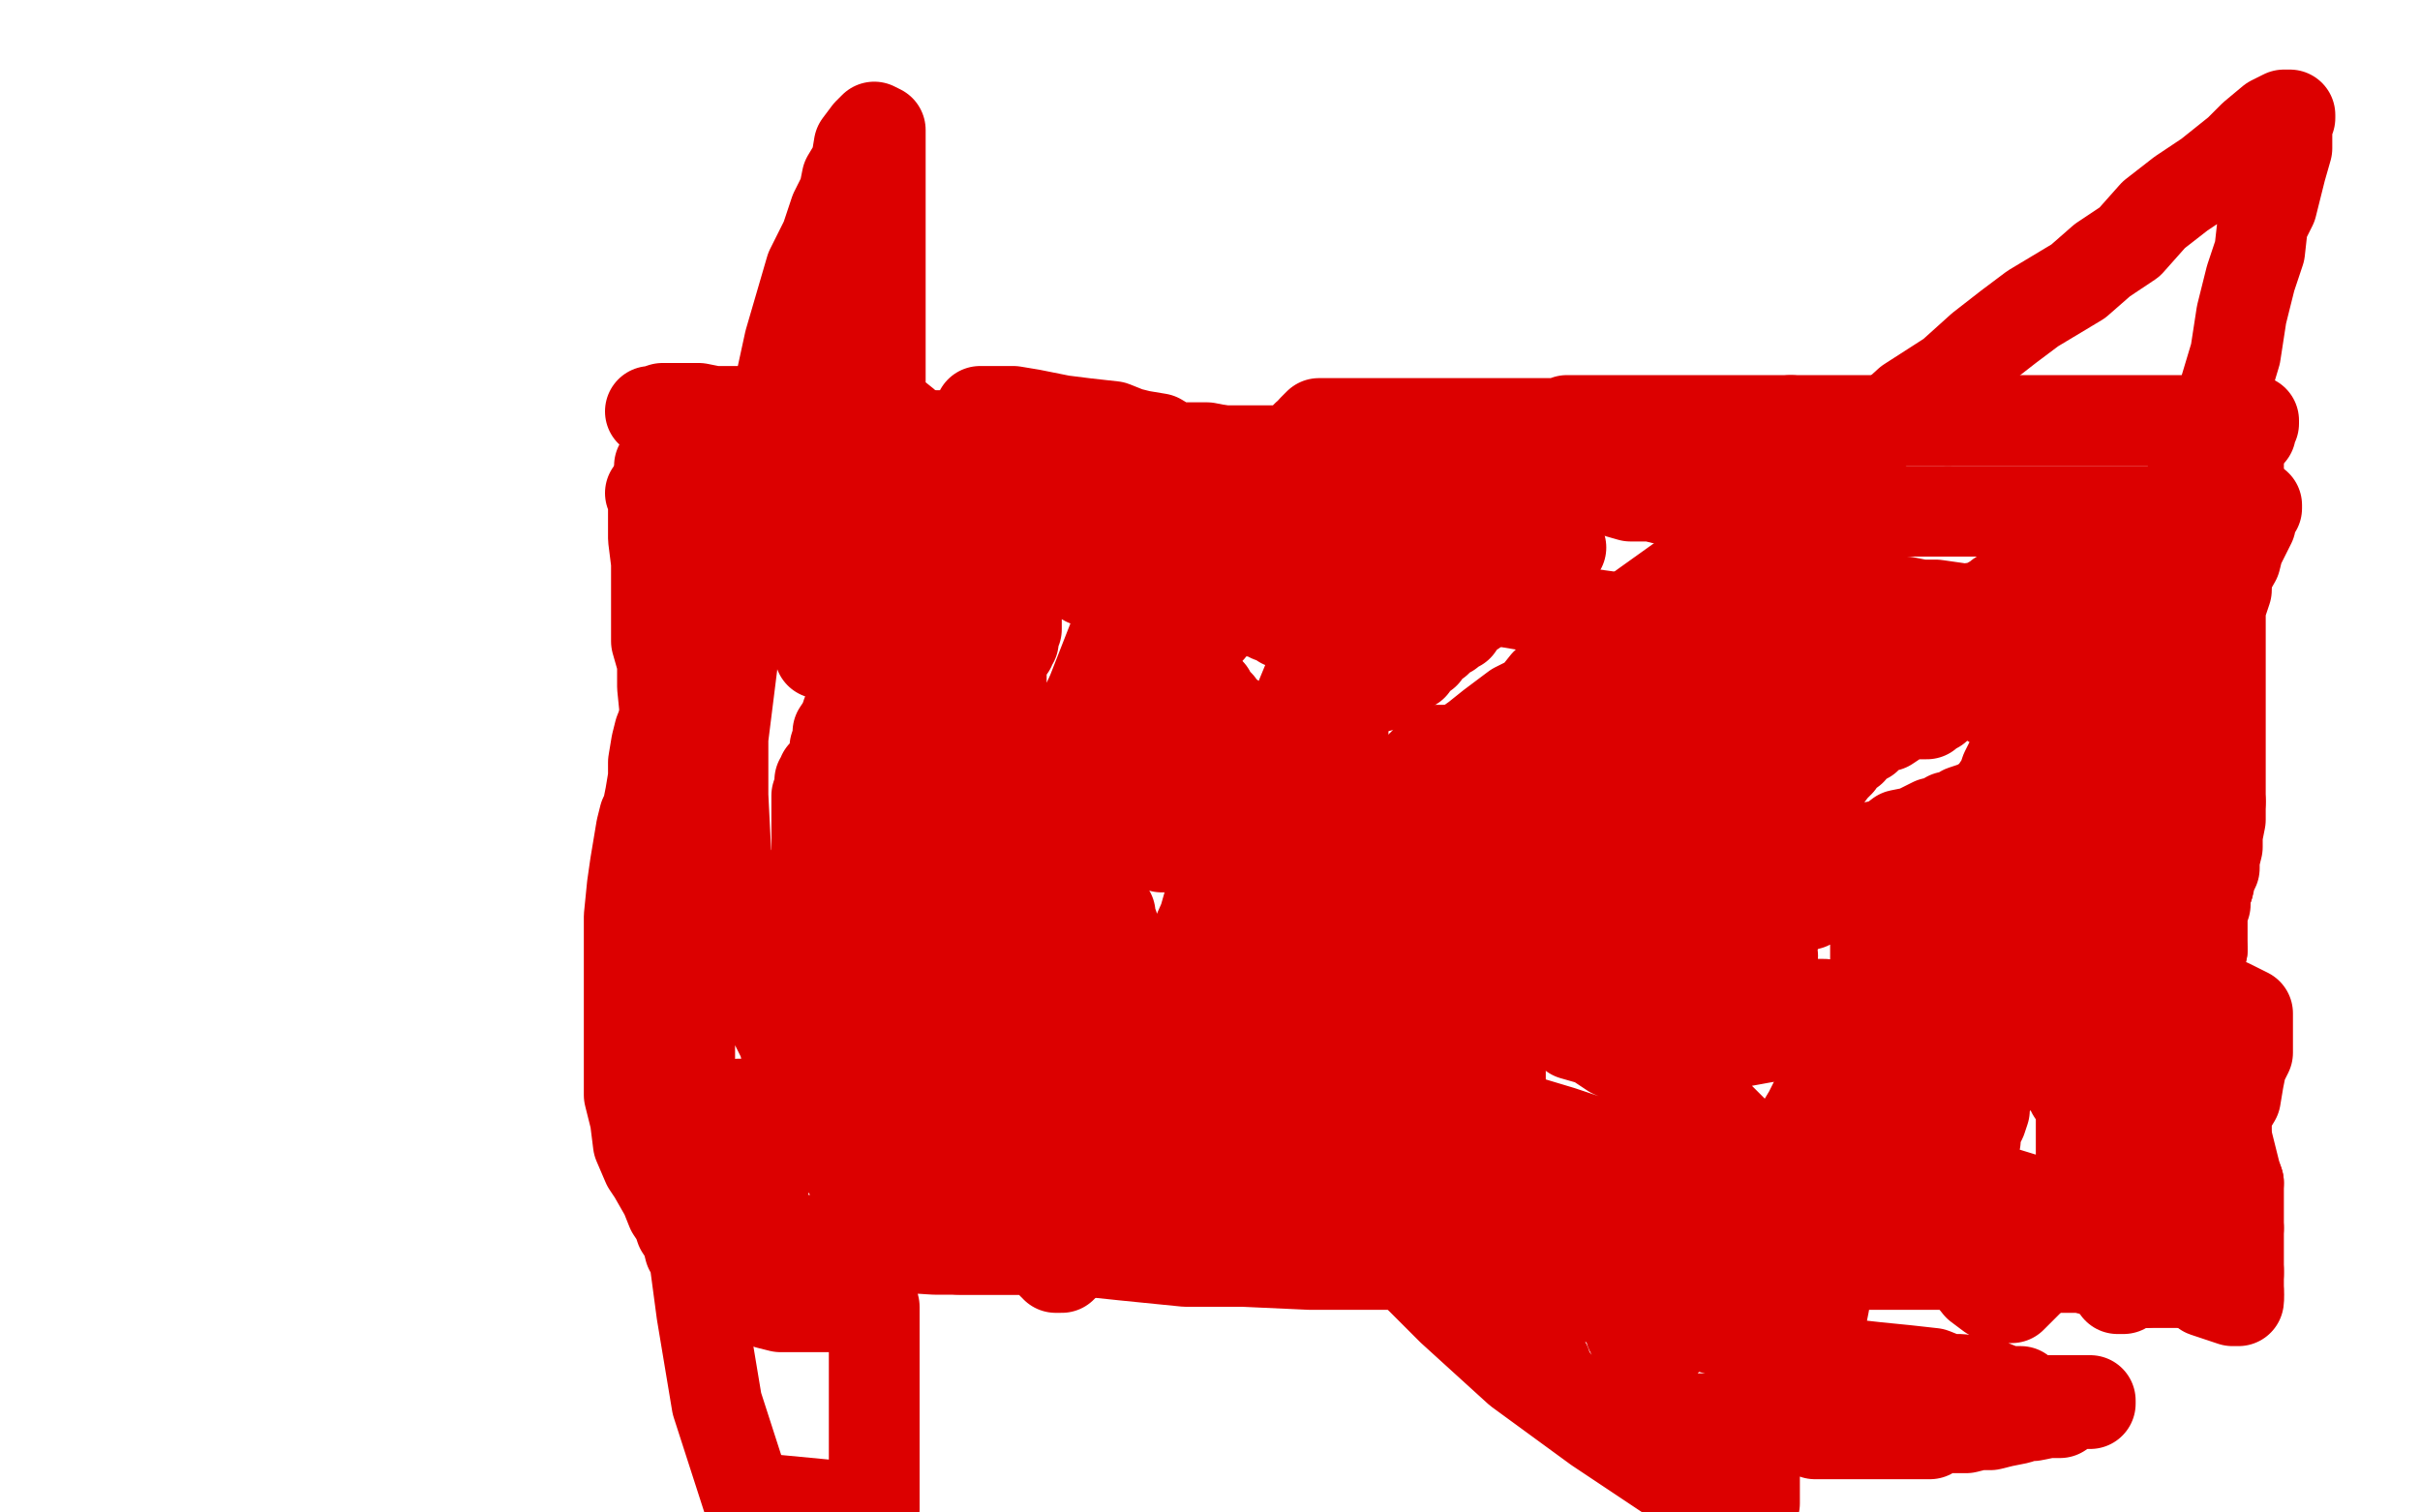 <?xml version="1.0" standalone="no"?>
<!DOCTYPE svg PUBLIC "-//W3C//DTD SVG 1.1//EN"
"http://www.w3.org/Graphics/SVG/1.1/DTD/svg11.dtd">

<svg width="800" height="500" version="1.1" xmlns="http://www.w3.org/2000/svg" xmlns:xlink="http://www.w3.org/1999/xlink" style="stroke-antialiasing: false"><desc>This SVG has been created on https://colorillo.com/</desc><rect x='0' y='0' width='800' height='500' style='fill: rgb(255,255,255); stroke-width:0' /><polyline points="215,163 216,164 216,164 216,168 216,168 216,172 216,172 216,178 216,178 217,186 217,186 217,194 217,194 217,212 219,219 219,227 220,237 220,249 220,256 220,265 220,274 220,285 221,296 221,304 222,311 224,318 224,325 226,332 226,341 226,348 226,359 226,363 226,367 227,372 228,378 228,383 229,388 230,394 230,395 230,396 230,398 231,399 232,399" style="fill: none; stroke: #dc0000; stroke-width: 30; stroke-linejoin: round; stroke-linecap: round; stroke-antialiasing: false; stroke-antialias: 0; opacity: 1.0"/>
<polyline points="218,154 219,154 219,154 219,155 219,155 225,156 225,156 234,159 234,159 245,162 245,162 258,165 258,165 283,168 283,168 301,171 326,174 348,178 370,180 387,184 403,186 420,188 435,190 455,193 480,196 504,200 533,204 560,208 588,212 617,215 640,215 660,215 677,215 689,215 698,215 706,215 711,215 714,214 718,212 721,212 724,210 725,209 728,208 729,206 730,205 731,204 732,204" style="fill: none; stroke: #dc0000; stroke-width: 30; stroke-linejoin: round; stroke-linecap: round; stroke-antialiasing: false; stroke-antialias: 0; opacity: 1.0"/>
<polyline points="239,144 240,144 240,144 243,144 243,144 246,144 246,144 250,144 250,144 255,144 255,144 260,144 260,144 264,144 264,144 269,144 280,144 290,144 299,145 307,146 313,147 320,148 326,151 333,152 338,154 347,156 353,159 361,160 370,164 380,167 388,168 395,170 402,171 410,172 418,173 429,175 437,176 446,177 454,178 463,180 473,180 480,180 486,180 491,180 495,180 498,181 502,181 506,181 509,181 512,181 514,181 515,181 516,181" style="fill: none; stroke: #dc0000; stroke-width: 30; stroke-linejoin: round; stroke-linecap: round; stroke-antialiasing: false; stroke-antialias: 0; opacity: 1.0"/>
<polyline points="324,136 325,136 325,136 326,136 326,136 331,136 331,136 335,136 335,136 341,137 341,137 351,139 351,139 359,140 359,140 368,141 373,143 377,144 383,145 388,148 392,148 399,148 404,149 409,151 413,152 417,153 420,155 424,155 430,156 435,156 440,157 447,158 452,160 456,160 460,160 464,160 468,160 475,160 480,160 486,160 493,161 499,161 506,161 514,161 520,161 526,161 532,162 539,164 546,164 554,166 561,166 565,167 571,168 576,168 580,169 582,169 588,169 595,169 602,169 611,169 618,169 626,169 630,169 635,169 640,169 644,169 651,169 656,169 662,169 668,169 674,169 680,169 684,169 688,169 693,169 697,169 703,169 708,169 712,169 713,169 714,169 716,169 717,169 720,169 722,168 724,168 725,168 726,168 727,168 726,172 724,176 723,183 723,188 722,193 720,198 720,203 720,208 719,213 718,220 716,230 715,240 713,248 712,256 710,264 708,272 707,280 706,286 705,293 705,301 704,308 703,316 701,323 700,328 700,333 699,337 698,341 696,344 696,348 696,351 695,354 694,357 693,361 693,366 693,372 693,376 693,380 693,384 693,389 693,392 694,396 694,398 695,400 696,403 696,404 696,406 696,408 697,409 697,412 698,413 698,415 699,417 699,420 700,421 700,424 700,426 701,426 702,426" style="fill: none; stroke: #dc0000; stroke-width: 30; stroke-linejoin: round; stroke-linecap: round; stroke-antialiasing: false; stroke-antialias: 0; opacity: 1.0"/>
<polyline points="236,408 237,408 237,408 238,408 238,408 239,408 239,408 240,408 240,408 241,409 241,409 244,409 244,409 245,409 245,409 247,409 249,409 251,409 254,409 258,410 262,410 268,410 280,412 292,412 309,413 322,413 335,413 353,413 372,415 392,417 411,417 433,418 460,418 478,418 500,418 512,418 524,418 534,418 544,418 556,418 564,418 575,418 584,418 599,418 616,418 628,418 640,418 655,418 665,418 672,419 677,419 683,419 685,419 688,419 692,420 696,420 698,420 699,420 700,420" style="fill: none; stroke: #dc0000; stroke-width: 30; stroke-linejoin: round; stroke-linecap: round; stroke-antialiasing: false; stroke-antialias: 0; opacity: 1.0"/>
<polyline points="215,136 216,136 216,136 219,135 219,135 225,135 225,135 231,135 231,135 236,136 236,136 241,136 241,136 244,136 248,136 252,137 263,140 274,141 294,143 304,144 310,144 313,144 316,144 321,144 326,146 333,146 338,148 344,148 350,148 355,149 361,149 368,149 376,149 384,149 388,149 393,149 397,149 402,149 405,149 409,149 413,149 420,149 423,149 424,149 426,149 428,148 430,146 432,144 433,144 434,142 436,140 437,140 440,140 443,140 450,140 457,140 467,140 476,140 489,140 496,140 504,140 509,140 513,140 516,140 518,139 521,139 524,139 527,139 529,139 533,139 537,139 542,139 548,139 552,139 560,139 564,139 570,139 576,139 580,139 585,139 592,139" style="fill: none; stroke: #dc0000; stroke-width: 30; stroke-linejoin: round; stroke-linecap: round; stroke-antialiasing: false; stroke-antialias: 0; opacity: 1.0"/>
<polyline points="644,139 648,139 652,139 656,139 660,139 667,139 672,139 676,139 681,139 688,139 694,139 702,139 707,139 712,139 716,139 720,139 721,139 724,139 728,139 731,139 734,139 737,139 740,139 743,139 744,139" style="fill: none; stroke: #dc0000; stroke-width: 30; stroke-linejoin: round; stroke-linecap: round; stroke-antialiasing: false; stroke-antialias: 0; opacity: 1.0"/>
<polyline points="592,139 601,139 608,139 616,139 624,139 631,139 638,139 644,139" style="fill: none; stroke: #dc0000; stroke-width: 30; stroke-linejoin: round; stroke-linecap: round; stroke-antialiasing: false; stroke-antialias: 0; opacity: 1.0"/>
<polyline points="744,139 745,139 745,140 744,141 744,143 742,145 741,148 740,149 740,152 740,156 740,160 740,161 740,164 740,166 740,169 738,171 738,173 738,176 738,178 738,181 737,184 736,186 736,189 736,192 736,195 735,198 734,201 734,205 734,209 734,214 734,219 734,223 734,227 734,230 734,236 734,240 734,244 734,248 734,253 734,257 734,262 734,265" style="fill: none; stroke: #dc0000; stroke-width: 30; stroke-linejoin: round; stroke-linecap: round; stroke-antialiasing: false; stroke-antialias: 0; opacity: 1.0"/>
<polyline points="730,293 729,296 729,299 728,301 728,304 728,308 728,312 728,314" style="fill: none; stroke: #dc0000; stroke-width: 30; stroke-linejoin: round; stroke-linecap: round; stroke-antialiasing: false; stroke-antialias: 0; opacity: 1.0"/>
<polyline points="740,391 740,394 740,396 740,398 740,400 740,402 740,404 740,406" style="fill: none; stroke: #dc0000; stroke-width: 30; stroke-linejoin: round; stroke-linecap: round; stroke-antialiasing: false; stroke-antialias: 0; opacity: 1.0"/>
<polyline points="728,314 726,318 726,320 725,324 725,328 725,332 725,336 725,339 725,342 725,347 727,351 728,358 731,364 732,368 733,372 734,374 736,376 737,380 738,384 739,388 740,391" style="fill: none; stroke: #dc0000; stroke-width: 30; stroke-linejoin: round; stroke-linecap: round; stroke-antialiasing: false; stroke-antialias: 0; opacity: 1.0"/>
<polyline points="734,265 734,271 733,276 733,280 732,284 732,287 731,289 730,293" style="fill: none; stroke: #dc0000; stroke-width: 30; stroke-linejoin: round; stroke-linecap: round; stroke-antialiasing: false; stroke-antialias: 0; opacity: 1.0"/>
<polyline points="740,427 740,428 740,429" style="fill: none; stroke: #dc0000; stroke-width: 30; stroke-linejoin: round; stroke-linecap: round; stroke-antialiasing: false; stroke-antialias: 0; opacity: 1.0"/>
<polyline points="726,425 724,424 722,424 719,424 715,424 712,424 710,424 709,424" style="fill: none; stroke: #dc0000; stroke-width: 30; stroke-linejoin: round; stroke-linecap: round; stroke-antialiasing: false; stroke-antialias: 0; opacity: 1.0"/>
<polyline points="740,406 740,408 740,410 740,412 740,415 740,416 740,417 740,419 740,420 740,421 740,422 740,424 740,425 740,427" style="fill: none; stroke: #dc0000; stroke-width: 30; stroke-linejoin: round; stroke-linecap: round; stroke-antialiasing: false; stroke-antialias: 0; opacity: 1.0"/>
<polyline points="723,411 725,406 728,401 728,398 728,395 728,392 728,391 728,388 728,387 728,384 728,381 727,379 725,376" style="fill: none; stroke: #dc0000; stroke-width: 30; stroke-linejoin: round; stroke-linecap: round; stroke-antialiasing: false; stroke-antialias: 0; opacity: 1.0"/>
<polyline points="740,429 740,430 738,430 735,429 732,428 729,427 728,426 726,425" style="fill: none; stroke: #dc0000; stroke-width: 30; stroke-linejoin: round; stroke-linecap: round; stroke-antialiasing: false; stroke-antialias: 0; opacity: 1.0"/>
<polyline points="725,376 724,375 724,373 723,372 723,371 723,370 723,368 721,365 720,364 718,361 717,361 717,360 716,360 716,364 716,372 716,380 716,387 716,392 716,396 716,398 716,399 716,400" style="fill: none; stroke: #dc0000; stroke-width: 30; stroke-linejoin: round; stroke-linecap: round; stroke-antialiasing: false; stroke-antialias: 0; opacity: 1.0"/>
<polyline points="709,424 709,423 709,422 709,420 712,419 716,417 718,415 723,411" style="fill: none; stroke: #dc0000; stroke-width: 30; stroke-linejoin: round; stroke-linecap: round; stroke-antialiasing: false; stroke-antialias: 0; opacity: 1.0"/>
<polyline points="707,388 707,387 706,387" style="fill: none; stroke: #dc0000; stroke-width: 30; stroke-linejoin: round; stroke-linecap: round; stroke-antialiasing: false; stroke-antialias: 0; opacity: 1.0"/>
<polyline points="716,400 715,398 713,396 711,391 708,388 707,388" style="fill: none; stroke: #dc0000; stroke-width: 30; stroke-linejoin: round; stroke-linecap: round; stroke-antialiasing: false; stroke-antialias: 0; opacity: 1.0"/>
<polyline points="310,409 310,408 310,408 309,407 309,407 309,406 309,406 309,404 309,404 309,403 309,402 309,400 309,399 309,396 309,395 309,392 309,391 309,389 309,388 309,387 309,386 309,384 309,383 309,381 309,380 309,379 309,378 309,377 309,376 309,375 309,373 309,372 309,371 309,369 310,369 310,368 310,367 310,366 310,365 310,364 310,363 311,363 312,363 312,362 312,361 312,360 312,359 312,357 312,356 312,354 312,353 312,352 312,351 312,349 312,348 312,346 312,345 312,343 312,341 312,339 312,336 313,332 314,325 315,318 316,312 316,307 317,304 318,299 318,297 318,295 319,293 319,292 319,291 319,290 319,289 319,288 317,288 316,288 315,288 313,288 312,288 310,288 309,288 308,288 307,290 306,290 305,291 304,292 301,293 301,294 299,295 298,296 297,297 296,297 295,297 294,297 293,297 293,298 293,299 294,299 295,299 297,299 300,299 304,299 306,299 309,299 312,299 316,299 321,299 327,298 334,297 340,297 345,296 348,296 350,296 354,296 356,296 361,298 363,300 364,300 366,300 366,301 367,302 367,303 367,304 367,305 368,306 368,308 368,310 368,312 368,315 366,317 365,319 364,320 364,322 364,323 364,324 364,326 364,328 365,332 365,335 367,340 368,343 371,347 375,352 380,356 384,360 390,365 397,372 408,379 432,392 462,407 495,420 531,430 562,438 583,444 597,448 603,449 611,451 620,452 630,453 639,454 644,456 648,456 656,457 661,459 664,460 668,460 669,462 670,462 671,462 672,463 673,463 674,463 675,463 676,463 678,463 680,463 682,463 684,463 688,463 689,463 691,463 691,464 690,464 688,464 686,464 684,465 681,467 677,467 672,468 670,468 667,469 662,470 658,471 654,471 650,472 647,472 644,472 641,472 638,474 635,474 631,474 626,474 620,474 613,474 608,474 605,474 602,474 601,474 600,474 600,473 600,471 600,467 600,464 600,460 600,459 600,456 600,453 600,451 600,448 601,443 602,436 603,431 604,424 607,419 608,414 608,408 610,403 610,397 610,388 612,380 613,372 613,367 614,361 616,355 616,348 619,339 619,330 620,321 620,313 620,305 620,299 621,296 622,294 622,293 622,292 621,292 620,292 617,292 615,293 609,294 607,296 602,296 598,299 594,300 587,306 582,310 576,315 572,319 565,324 559,329 552,333 548,336 545,339 544,341 542,344 540,344 540,345 540,346 541,346 547,346 554,346 561,346 572,345 583,343 596,341 606,340 611,339 611,338 605,338 597,336 587,332 576,330 558,327 549,325 542,324 534,324 526,322 518,320 513,319 508,318 506,316 504,315 502,314 500,313 495,312 489,311 484,310 482,308 480,308 479,307 478,307 477,307 476,308 475,310 474,312 472,316 470,318 468,320 467,322 466,324 464,326 463,328 462,328 460,330 459,330 455,331 452,332 446,332 442,332 438,333 435,333 433,335 432,335 429,335 427,335 424,333 423,332 423,329 423,328 424,327 424,326 425,325 426,324 428,323 431,320 435,318 437,316 438,316 439,316 440,316 444,316 452,316 462,316 472,319 480,320 488,324 494,327 500,331 506,333 513,336 520,342 527,344 533,348 543,352 552,359 560,363 566,367 571,372 573,374 573,376 573,377 573,378 573,379 573,380 570,380 567,380 561,380 557,380 553,380 546,380 536,380 528,378 516,374 506,371 499,368 492,365 488,364 484,361 480,360 476,359 472,359 468,359 461,359 454,359 448,359 441,362 438,365 436,369 436,372 435,376 435,380 436,384 440,390 446,398 456,409 480,433 502,453 528,472 552,488 580,497 580,492 580,484 580,478 580,471 580,462 580,453 580,445 581,434 582,428 582,420 582,412 582,408 582,402 582,398 582,395 582,393 582,392 582,391 583,391 584,390 588,390 591,390 595,390 598,391 601,392 602,392 604,392 606,393 607,394 608,395 610,396 613,396 616,396 619,396 622,396 624,396 627,396 629,396 633,396 636,396 638,396 640,396 643,396 644,396 646,396 647,396 648,395 648,394 649,393 650,392 652,391 652,390 652,388 648,388 643,385 635,384 628,383 623,383 620,382 619,381 619,380 620,380 623,380 627,383 634,384 643,388 652,391 662,394 675,398 684,401 692,403 700,405 704,407 709,408 716,411 724,414 732,418 737,420 739,421 740,421 740,420 739,417 735,416 729,413 726,412 724,411 723,410 722,409 720,408 718,408 716,407 713,405 710,404 708,402 705,400 704,400 702,398 701,397 700,396 699,395 698,395 696,393 693,392 691,390 689,389 688,388 688,386 688,384 688,382 688,380 688,377 688,376 688,372 688,371 688,368 687,364 685,361 685,358 685,356 686,354 688,352 688,351 688,350 688,349 686,349 684,349 682,349 681,349 680,349 679,349 679,348 678,348 677,348 675,347 671,347 668,347 664,349 662,352 660,356 658,360 656,363 656,367 655,370 654,372 653,374 653,376 653,377 652,380 652,383 650,388 648,397 648,404 648,413 650,420 654,425 658,428 661,428 662,429 665,429 672,422 686,411 704,401 715,395 721,389 726,386 729,384 732,382 732,381 732,380 733,378 735,376 736,373 736,368 739,363 740,357 741,352 743,348 743,344 743,340 743,338 743,336 743,335 741,334 737,332 732,331 727,330 720,330 715,330 709,330 701,330 694,330 689,332 684,332 676,336 664,340 658,344 654,345 652,347 650,348 648,350 646,353 643,355 638,357 633,360 630,363 628,364 628,366 629,367 631,367 633,367 634,367 635,367 636,367 638,367 639,367 640,367 641,367 642,367 643,365 644,364 645,361 648,359 649,356 652,351 656,345 656,342 660,336 664,330 668,324 672,317 676,310 680,301 684,294 688,287 695,277 699,270 704,259 710,250 714,240 718,231 722,222 728,208 732,200 735,192 739,185 740,181 742,177 744,173 744,171 745,168 746,167 746,168 741,174 737,180 732,188 724,197 717,208 704,229 695,245 684,264 672,283 662,300 651,320 639,337 630,351 621,363 614,372 609,380 604,386 600,393 596,396 593,400 592,401 592,402 590,402 590,403 590,402 592,398 596,391 604,380 614,369 627,352 642,329 650,313 657,299 664,282 670,268 677,253 686,236 694,224 703,206 711,189 719,171 726,155 733,137 739,117 741,104 744,92 747,83 748,74 751,68 754,56 756,49 756,44 756,40 757,39 757,38 756,38 755,38 751,40 745,45 740,50 730,58 721,64 712,71 704,80 695,86 687,93 672,102 664,108 655,115 645,124 631,133 620,143 607,152 588,167 572,180 558,190 544,200 533,208 524,216 517,221 511,226 507,231 501,234 493,240 488,244 481,249 473,256 465,261 458,266 453,271 447,275 444,278 438,282 432,287 428,291 424,294 422,296 421,296 420,296 420,297 419,298 420,298 422,298 427,298 432,298 434,298 436,298 437,298 438,298 439,298 440,298 442,298 444,298 446,298 448,298 450,298 451,298 452,298 456,298 459,298 460,298 463,298 465,298 468,298 470,299 472,299 476,299 477,299 480,299 482,299 484,299 485,299 486,299 487,299 488,299 489,299 492,299 493,299 496,299 500,299 505,299 508,299 512,299 515,299 519,299 522,299 525,299 528,299 531,299 533,299 536,299 540,299 544,299 548,299 552,298 556,297 557,296 561,295 564,295 568,294 574,294 580,293 587,291 592,289 600,287 607,284 612,283 619,280 624,279 628,276 633,275 639,272 642,272 644,270 647,270 649,268 652,267 657,265 661,263 664,262 666,260 669,258 670,257 670,256 671,256 672,256 672,254 672,252 673,251 673,248 673,246 673,244 673,242 672,240 669,237 666,236 661,232 658,232 655,229 652,227 650,226 648,224 646,223 644,221 642,220 640,219 638,218 635,216 632,216 628,215 624,214 620,214 616,214 613,214 611,214 609,214 607,214 604,214 602,214 599,214 596,215 592,215 588,215 584,216 580,216 577,216 573,216 571,217 568,218 566,220 564,220 561,223 560,224 557,224 556,225 554,226 552,228 551,228 550,228 548,228 545,228 542,230 540,232 536,232 534,233 531,235 528,236 525,237 522,238 519,239 516,240 512,241 508,243 503,244 500,246 497,248 495,249 494,251 492,252 492,254 492,255 491,256 490,258 489,259 488,260 488,264 487,265 486,268 485,271 484,273 484,276 484,279 484,280 484,282 484,283 485,283 490,284 495,285 502,288 509,289 514,291 516,292 517,292 518,292 520,292 522,292 524,292 527,292 530,292 532,292 534,292 534,291 535,291 536,291 537,291 538,291 539,291 540,291 541,291 542,291 544,291 545,291 548,290 548,289 549,289 551,289 552,289 554,289 556,288 557,288 560,288 561,288 564,287 565,286 567,285 568,284 569,284 571,284 574,283 576,283 578,282 581,280 583,279 585,277 588,275 589,273 592,272 593,270 595,268 596,265 599,263 601,260 603,258 606,254 608,252 609,250 612,248 612,247 613,245 616,244 617,244 620,241 624,240 627,238 629,236 632,236 634,236 635,236 636,236 637,236 639,234 640,234 639,234 636,234 633,234 632,234 631,234 629,234 628,234 625,233 623,233 620,233 619,233 617,233 616,233 614,233 613,232 612,232 611,232 610,232 609,232 608,232 607,232 605,232 604,232 602,232 600,231 596,231 594,231 592,231 591,231 589,231 588,231 587,231 584,231 580,231 576,231 569,231 564,232 560,233 556,235 552,236 549,238 544,240 538,243 533,245 528,248 523,252 520,256 519,260 517,264 517,268 516,272 516,276 516,280 514,283 514,288 514,291 514,296 514,300 516,304 521,305 527,308 536,312 548,316 561,321 574,326 582,328 587,331 592,332 596,332 598,332 600,332 602,332 603,332" style="fill: none; stroke: #dc0000; stroke-width: 30; stroke-linejoin: round; stroke-linecap: round; stroke-antialiasing: false; stroke-antialias: 0; opacity: 1.0"/>
<polyline points="586,316 584,314 584,314 584,312 584,312 583,311 583,311 583,308 583,308 582,304 582,304 582,299 582,299 581,296 581,296 581,292 581,287 581,283 581,278 581,274 581,271 581,269 581,267 581,265 581,262 581,260 581,258 581,256 581,254 581,252 582,251 582,250 581,251 580,252 579,254 576,256 575,256 572,259 571,260 570,260 569,260 568,260 568,261 567,261 565,261 564,261 564,262 563,262 561,262 560,262 559,262 558,262 556,262 556,263 554,263 552,263 552,264 551,264 550,264 549,264 548,264 546,264 544,264 543,264 540,265 539,266 537,266 536,266 536,267 533,268 532,269 532,270 530,272 528,272 526,272 526,273 524,274 522,275 522,276 520,276 520,277 518,278 516,279 514,280 513,280 512,281 511,282 509,282 508,283 506,284 504,284 502,284 501,285 498,285 497,286 494,286 492,286 491,287 490,287 488,287 486,287 485,287 484,287 482,287 479,287 476,287 475,287 474,287 472,287 470,287 468,287 466,287 464,287 461,287 460,287 458,287 457,287 456,287 455,287 452,285 450,284 448,284 446,284 445,284 444,284 443,284 442,283 441,283 440,283 438,282 436,282 435,281 433,281 432,281 430,281 429,281 427,280 426,280 424,280 421,280 418,280 416,280 414,280 412,280 411,280 410,280 408,280 407,280 404,280 402,280 400,280 398,280 396,280 395,280 394,280 392,280 390,280 388,280 386,280 385,280 384,280 384,279 384,278 384,276 384,275 384,274 385,272 387,271 391,268 394,266 396,264 399,263 401,261 404,260 405,258 408,256 409,256 411,254 412,252 416,250 417,249 420,247 422,245 424,244 427,243 428,240 430,240 432,239 433,238 436,236 438,234 440,232 441,232 443,230 444,230 446,228 448,228 450,226 452,224 456,222 460,220 461,218 464,217 465,216 466,216 468,215 469,214 472,213 475,211 478,209 482,207 484,204 485,203 487,202 487,201 485,203 482,205 479,209 477,209 476,210 475,211 475,212 474,212 472,213 471,216 470,216 468,217 468,218 467,219 467,220 464,220 461,221 459,224 457,225 456,227 452,228 450,228 448,230 445,232 442,235 438,237 436,239 434,240 432,242 430,243 429,243 428,244 427,244 426,244 424,244 423,244 422,244 421,244 420,244 418,244 415,243 413,243 411,241 410,240 408,239 407,237 405,236 404,235 403,233 402,232 400,231 400,229 399,229 398,228 396,226 395,225 393,223 392,221 392,220 390,219 388,217 387,216 385,213 382,212 380,209 378,208 375,204 372,202 367,197 364,194 359,192 354,188 348,182 344,178 335,172 328,166 320,158 312,152 305,147 299,140 294,136 288,131 285,128 283,125 281,124 280,123 278,123 276,123 275,122 274,122 273,122 272,122 270,122 268,123 268,124 266,124 265,125 264,126 264,127 264,128 262,128 261,130 260,132 260,134 258,136 256,138 256,140 256,142 255,144 254,146 253,148 252,151 252,154 250,156 249,158 249,160 248,163 248,164 248,166 246,168 245,171 245,176 244,180 242,184 242,188 240,192 240,195 239,196 238,196 238,197 237,199 235,204 232,210 230,214 226,221 224,226 221,232 220,237 218,242 217,246 216,252 216,257 215,263 214,268 213,270 212,274 211,280 210,286 209,293 208,303 208,313 208,328 208,343 208,352 208,362 210,370 211,378 214,385 216,388 220,395 222,400 224,403 225,406 227,409 228,413 230,416 232,420 234,421 236,423 237,423 237,424 238,424 239,424 240,424 241,424 243,422 244,418 244,413 246,408 246,404 246,400 246,397 246,393 246,388 246,386 246,383 245,380 245,377 245,374 245,371 245,368 245,367 245,366 244,365 246,365 248,365 253,365 256,364 257,364 258,364 258,365 258,366 258,368 258,370 258,372 258,373 256,376 256,380 253,384 253,389 252,395 252,401 251,406 251,412 251,416 251,421 251,425 252,428 254,431 258,432 262,432 265,432 268,432 269,432 272,432 276,432 277,432 278,432 279,432 280,430 281,428 282,425 283,422 284,419 284,416 284,414 285,409 286,407 286,403 286,397 286,394 286,391 286,389 286,388 286,385 286,384 286,383 286,382 286,381 286,380 285,379 285,377 285,375 285,372 285,368 285,365 285,362 285,359 285,357 285,356 284,356 283,356 284,352 285,348 286,343 287,338 288,332 288,328 288,323 288,317 288,316 288,313 288,312 288,311 288,308 288,305 289,300 290,295 291,288 291,281 291,273 292,264 292,260 292,256 292,253 292,251 292,249 291,247 291,244 291,241 291,236 291,231 291,224 291,215 291,206 291,197 291,189 291,179 291,171 291,164 291,156 291,148 291,140 291,128 291,121 291,112 291,103 291,96 291,88 291,77 291,71 291,60 291,52 291,45 291,44 291,43 289,42 287,44 284,48 283,54 280,59 279,64 276,70 273,79 268,89 261,113 256,136 248,158 239,192 232,224 228,260 228,298 228,330 228,373 228,404 232,434 237,464 247,495 289,499 289,492 289,488 289,484 289,479 289,476 289,472 289,469 289,466 289,463 289,461 289,460 289,457 289,456 289,454 289,452 289,451 289,448 289,445 289,444 289,440 289,437 289,435 289,432 288,428 288,423 287,419 286,413 285,408 284,402 284,394 281,388 280,381 280,376 279,368 278,363 277,356 276,347 274,338 273,331 272,324 272,317 272,309 271,302 271,296 270,291 270,286 270,282 270,278 270,276 270,274 270,272 270,271 270,269 270,268 270,264 270,263 271,260 271,259 271,258 272,258 272,256 273,255 275,252 276,248 276,247 277,244 277,242 279,239 280,236 283,230 284,225 285,220 286,216 287,211 288,206 288,200 290,196 292,191 292,186 294,182 295,176 295,172 295,168 295,165 296,163 296,160 296,158 298,156 298,154 299,152 299,150 300,150 300,149 300,151 300,154 297,162 296,167 293,170 292,175 292,178 292,180 292,181 293,181 294,181 295,181 296,181 298,181 298,180 299,180 300,180 300,179 300,178 301,178 301,179 301,180 298,183 295,188 291,193 288,197 286,201 285,204 284,205 283,206 282,208 281,208 280,210 279,212 277,214 276,215 274,215 274,216 273,216 272,216 271,216 271,215 271,214 271,213 271,212 271,210 270,207 270,205 269,203 268,199 268,196 267,193 265,189 265,184 264,177 264,169 262,163 261,159 260,155 260,152 259,151 259,150 259,149 258,149 256,149 255,154 252,163 251,171 248,180 244,198 242,220 239,244 239,263 240,283 243,295 246,308 249,320 253,332 259,344 261,352 264,357 264,361 266,365 266,366 267,367 267,368 267,369 267,368 267,364 267,362 267,361 267,360 267,359 267,358 268,356 268,355 269,352 271,348 272,346 272,344 273,341 273,338 275,336 275,332 277,327 279,320 281,312 283,306 284,304 284,302 284,300 284,299 284,298 284,297 284,296 285,296 286,294 288,290 290,287 292,282 296,276 300,269 304,264 308,258 310,252 312,246 316,238 317,233 320,230 320,227 320,226 320,225 321,225 321,224 322,223 323,222 324,220 324,219 325,219 325,218 326,218 327,218 328,218 329,218 330,218 332,216 333,215 333,214 334,214 334,213 334,212 335,212 335,211 335,209 336,208 336,207 336,205 336,204 336,203 336,201 336,200 337,199 337,197 337,196 338,194 338,193 338,192 338,191 337,191 334,192 332,193 329,198 327,202 325,204 325,207 324,207 324,208 323,208 321,209 321,210 321,211 320,211 318,212 317,215 315,220 313,225 310,232 308,237 307,241 306,246 306,249 304,252 304,256 304,260 304,264 304,268 304,272 304,278 304,281 304,284 304,287 304,289 304,292 306,296 308,301 309,304 310,307 312,308 312,309 313,309 315,309 318,309 324,309 329,309 334,309 337,308 342,304 346,300 350,297 353,293 355,291 356,290 356,293 353,299 350,304 347,311 344,316 340,322 337,329 334,338 329,348 324,360 318,372 315,377 313,381 312,384 312,388 312,390 312,392 312,393 311,395 310,396 310,398 309,400 309,402 309,404 309,406 309,408 309,410 312,412 316,412 317,413 321,413 328,413 336,413 340,413 343,413 345,413 348,413 350,413 354,412 357,412 361,410 364,409 365,409 368,408 370,408 372,408 373,407 376,405 380,404 384,402 387,400 389,398 391,398 392,397 392,396 393,396 394,396 395,396 396,396 396,395 396,394 396,392 396,391 393,388 390,386 385,380 381,376 376,372 373,368 370,364 367,362 364,359 360,357 358,356 354,355 351,353 348,352 347,352 344,351 344,350 343,349 342,349 341,349 340,349 339,349 339,350 339,352 340,352 340,354 340,356 341,357 341,358 342,360 343,363 344,365 344,367 344,368 344,369 345,370 346,372 346,373 346,375 346,381 346,392 346,403 346,412 348,418 349,418 349,419 351,419 354,416 356,415 356,414 356,413 356,412 356,411 356,407 356,404 356,402 356,400 356,399 356,398 356,397 355,396 354,396 352,394 351,392 349,391 348,390 347,389 344,388 343,388 340,388 338,386 334,385 329,383 322,382 316,382 308,381 306,381 304,381 303,383 301,383 300,383 300,384 299,384 300,385 302,387 308,390 316,394 328,400 336,404 343,407 345,408 348,408 349,408 352,408 356,408 359,409 360,409 361,410 362,411 363,411 364,411 366,411 368,411 371,410 376,408 380,404 384,400 389,395 393,388 396,382 400,376 403,372 404,368 406,367 406,365 407,364 408,363 408,360 408,358 409,357 409,356 409,353 409,352 408,352 406,352 404,352 401,354 399,356 397,360 396,364 394,368 394,371 392,374 391,379 389,382 388,387 388,388 387,391 387,392 386,393 386,394 386,396 385,396 384,396 384,394 384,392 384,391 384,390 384,388 384,387 384,386 384,385 384,384 384,383 384,382 383,380 379,380 377,380 376,380 375,380 374,380 373,380 372,380 370,380 369,380 368,380 367,380 366,380 365,380 364,380 364,379 363,376 362,375 361,372 360,370 358,365 357,360 356,353 352,344 349,334 344,323 340,314 335,305 331,299 326,291 323,284 318,275 316,268 313,260 311,252 308,245 306,236 304,225 302,214 301,205 300,196 298,188 298,180 297,176 297,172 297,170 297,168 298,168 300,168 305,168 312,172 319,176 323,180 325,185 327,193 328,200 329,204 331,208 331,209 331,210 331,211 331,212 331,214 331,216 331,218 331,220 331,223 331,225 331,228 331,234 331,238 331,244 331,248 331,252 331,256 331,258 331,260 331,262 331,264 332,266 332,268 334,268 336,268 340,268 345,260 349,252 355,242 361,229 370,206 377,187 381,178 382,176 382,177 377,185 373,196 368,213 366,223 364,232 363,238 363,245 362,250 362,252 361,253 361,258 359,266 357,280 356,284 356,290 356,293 356,292 359,289 364,282 366,273 368,267 370,261 371,257 372,256 372,255 371,256 371,258 369,261 368,263 368,262 369,260 373,254 376,249 378,245 380,244 379,248 372,265 364,288 358,312 356,340 356,358 356,368 356,376 356,379 357,380 358,381 358,382 359,384 361,388 363,394 368,402 369,405 371,408 373,411 376,411 380,411 384,411 388,411 394,411 400,407 408,402 416,396 424,392 425,392 427,390 428,390 429,389 431,388 432,386 435,383" style="fill: none; stroke: #dc0000; stroke-width: 30; stroke-linejoin: round; stroke-linecap: round; stroke-antialiasing: false; stroke-antialias: 0; opacity: 1.0"/>
<polyline points="436,380 437,377 439,375 440,372 441,369 442,366 443,364 443,360 443,359 443,356 444,356 444,355 443,354 440,353 435,353 433,353 428,355 422,359 417,362 413,366 411,368 410,369 409,369 408,368 407,368 406,368 404,368 403,368 402,368 402,367 402,364 404,360 408,352 412,343 416,332 420,320 424,307 427,294 431,280 435,267 439,255 443,243 446,232 449,220 452,209 455,200 456,190 460,180 460,173 462,168 464,164 463,166 461,169 460,172 458,176 455,179 450,184 446,192 440,204 434,221 427,238 420,252 414,264 410,276 405,287 400,297 398,304 394,313 391,320 387,328 384,336 380,344 378,348 375,356 373,362 370,369 367,377 360,389 356,397 353,404 352,407 351,410 350,412 351,411 353,408 358,401 364,393 368,386 374,379 376,374" style="fill: none; stroke: #dc0000; stroke-width: 30; stroke-linejoin: round; stroke-linecap: round; stroke-antialiasing: false; stroke-antialias: 0; opacity: 1.0"/>
<polyline points="382,367 382,365 384,363 387,360 390,355 394,347 399,340 404,333 407,325 410,320 413,316 414,313 416,311 419,308 420,304 425,299 429,293 434,288 441,284 448,277 455,272 463,261 468,255 472,251 474,248 475,248 477,248 480,248 483,248 485,248 485,250 485,252 485,260 485,268 485,277 485,285 487,292 488,300 489,306 490,310 490,314 491,317 492,322 492,328 494,335 494,340 495,344 496,349 496,356 496,364 496,375 496,382 496,389 497,394 497,396 497,397 497,398 497,400 497,403 496,406 494,408" style="fill: none; stroke: #dc0000; stroke-width: 30; stroke-linejoin: round; stroke-linecap: round; stroke-antialiasing: false; stroke-antialias: 0; opacity: 1.0"/>
<polyline points="376,374 379,372 380,369 380,368 381,367 382,367" style="fill: none; stroke: #dc0000; stroke-width: 30; stroke-linejoin: round; stroke-linecap: round; stroke-antialiasing: false; stroke-antialias: 0; opacity: 1.0"/>
<polyline points="494,408 493,410 492,412 492,413 492,414 491,414 490,414 489,414 488,414 488,413 488,412 488,411 488,409 488,408 488,406 487,404 487,403 486,401 486,400 486,399 486,396 486,395 486,392 486,390 484,388 484,385 484,384 484,383 484,380 484,378 484,377 484,376 484,375 484,374 484,373 484,372 485,372 485,371 487,370 488,370 488,369 488,368 489,368 489,367 491,367 491,366 492,365 493,365 493,364 492,364 490,364 489,364 488,364 488,365 488,367 488,368 488,369 492,371 496,373 500,374 501,376 504,376 507,378 510,378 512,379 514,380 516,380 517,380 520,381 523,382 528,384 532,386 535,388 539,390 540,390 541,391 543,392 544,392 548,393 553,395 557,396 564,400 568,401 572,403 575,404 577,405 580,407 584,408 585,409 586,410 587,410 588,410 590,410 591,410 592,410 590,410 589,410 585,410 580,410 576,410 573,410 572,410 569,410 567,410 563,410 560,410 556,410 552,410 546,410 541,410 538,410 536,410 533,410 530,409 527,408 524,408 519,408 514,408 511,408 506,407 502,407 500,406 496,404 495,404 494,404 493,404 492,404 490,404 486,404 483,404 480,404 477,403 476,403 474,403 473,403 472,403 471,403 469,403 468,403 467,403 467,402 467,401 467,400 467,399 467,398 467,396 467,395 466,393 464,390 463,388 463,384 462,382 461,380 460,376 460,374 459,370 457,364 456,359 453,353 452,349 451,343 449,337 448,332 446,328 446,324 446,320 446,316 445,312 444,309 444,307 444,304 444,301 444,299 444,296 444,292 444,289 444,287 444,286 444,285 444,284 444,283 444,282 444,280 444,279 444,275 444,272 444,269 444,266 444,264 444,260 444,258 444,256 444,253 444,251 444,248 444,246 444,244 444,240 444,237 444,232 442,228 441,224 440,221 440,220 439,218 439,217 437,216 436,214 434,212 432,210 429,208 427,207 424,206 421,204 420,204 416,202 415,202 414,202 413,202 411,202 408,202 402,204 400,208 396,210 395,212 394,214 394,215 392,215 392,216 391,218 390,221 389,224 389,228 389,229 389,232 389,235 389,236 389,238 392,241 396,244 399,247 402,251 404,256 407,260 410,264 415,270 420,276 427,283 432,288 436,294 439,298 443,302 446,308 448,312 452,316 454,320 456,322 459,325 461,330 466,336 468,340 469,344 472,347 473,349 474,351 476,354 478,359 481,364 484,369 485,375 488,379 489,382 490,385 491,387 492,389 493,392 494,396 496,402 498,409 499,416 500,424 502,430 504,435 505,440 507,444 508,445 508,447 509,449 511,451 512,454 515,458 516,460 518,463 519,464 520,465 522,466 524,466 524,467 525,467 526,467 527,468 528,468 529,468 531,468 532,468 533,468 536,468 538,469 541,469 544,469 546,469 548,469 550,469 552,469 555,469 557,469 560,469 564,469 568,469 570,469 571,469 572,469 575,468 578,468 580,466 581,465 582,465 583,465 584,464 585,462 587,460 588,458 588,455 590,452 590,448 590,446 590,444 590,441 590,440 590,438 590,436 586,433 576,429 570,426 564,424 560,423 556,423 554,423 552,423 550,423 548,423 547,423 544,423 543,424 540,428 540,430 539,434 539,437 539,438 539,439 539,440 540,442 544,444 545,445 546,446 547,446 548,446 550,444 553,441 557,435 560,429 563,425 567,420 568,415 570,412 572,409 572,408 574,406 576,404 576,401 578,400 579,397 579,396 580,394 580,393 580,392 582,391 585,387 587,384 589,381 590,378 592,376 595,373 598,368 600,364 604,359 606,355 608,352 611,348 612,347 612,344 615,340 616,336 620,332 622,328 624,324 625,322 627,320 628,318 628,316 630,314 632,311 633,307 636,303 640,296 643,292 646,286 648,282 650,279 652,276 654,272 655,269 656,266 659,264 660,261 662,258 663,255 665,251 668,247 671,240 672,237 673,235 673,233 674,231 676,230 676,228 678,228 680,226 681,225 682,224 683,223 684,222 685,222 686,223 686,224 687,224 687,225 687,226 687,228 687,232 687,233 687,235 687,237 687,239 687,240 687,242 687,244 686,245 685,247 685,248 686,248 686,247 687,246 688,246 692,245 693,242 695,238 696,236 697,233 698,232 698,231 699,231 700,231 700,230 700,229 700,228 700,227 700,226 699,225 697,224 695,223 692,222 688,220 684,217 680,216 676,213 672,212 667,209 663,208 660,206 658,204 657,204 656,204 656,203 654,203 652,202 647,201 640,200 635,200 630,199 626,199 621,199 617,199 612,197 608,197 604,197 600,196 597,196 596,196 595,196 593,196 592,195 592,194 590,194 588,194 584,194 583,194 580,194 578,194 576,194 574,194 572,194 570,194 569,194 568,194 568,195 567,195 567,196 567,197 567,199 567,200 567,202 567,203 568,203 569,204 570,204 571,204 572,204 573,206 574,206 574,207 575,207 576,207 576,208 577,208 579,208 580,208 580,209 580,210 581,210 582,210 583,211 584,211 585,211 586,211 587,211 589,211 590,211 591,211 592,211 593,211 594,211 595,211 596,211 597,211 598,211 599,211 600,211 603,211 604,211 608,211 612,211 616,211 619,211 621,211 624,211 626,211 628,211 630,209 633,208 637,207 642,204 647,204 652,201 654,201 656,200 658,200 658,199 660,199 661,197 663,197 666,196 668,195 670,194 671,193 672,193 673,193 675,193 676,193 679,193 680,194 681,194 683,195 684,195 686,196 688,196 690,197 691,197 692,197 693,197 694,197 696,197 697,197 698,197 700,197 701,197 704,197 706,197 707,197 707,196 708,196 709,196 710,196 711,196 712,196" style="fill: none; stroke: #dc0000; stroke-width: 30; stroke-linejoin: round; stroke-linecap: round; stroke-antialiasing: false; stroke-antialias: 0; opacity: 1.0"/>
</svg>
